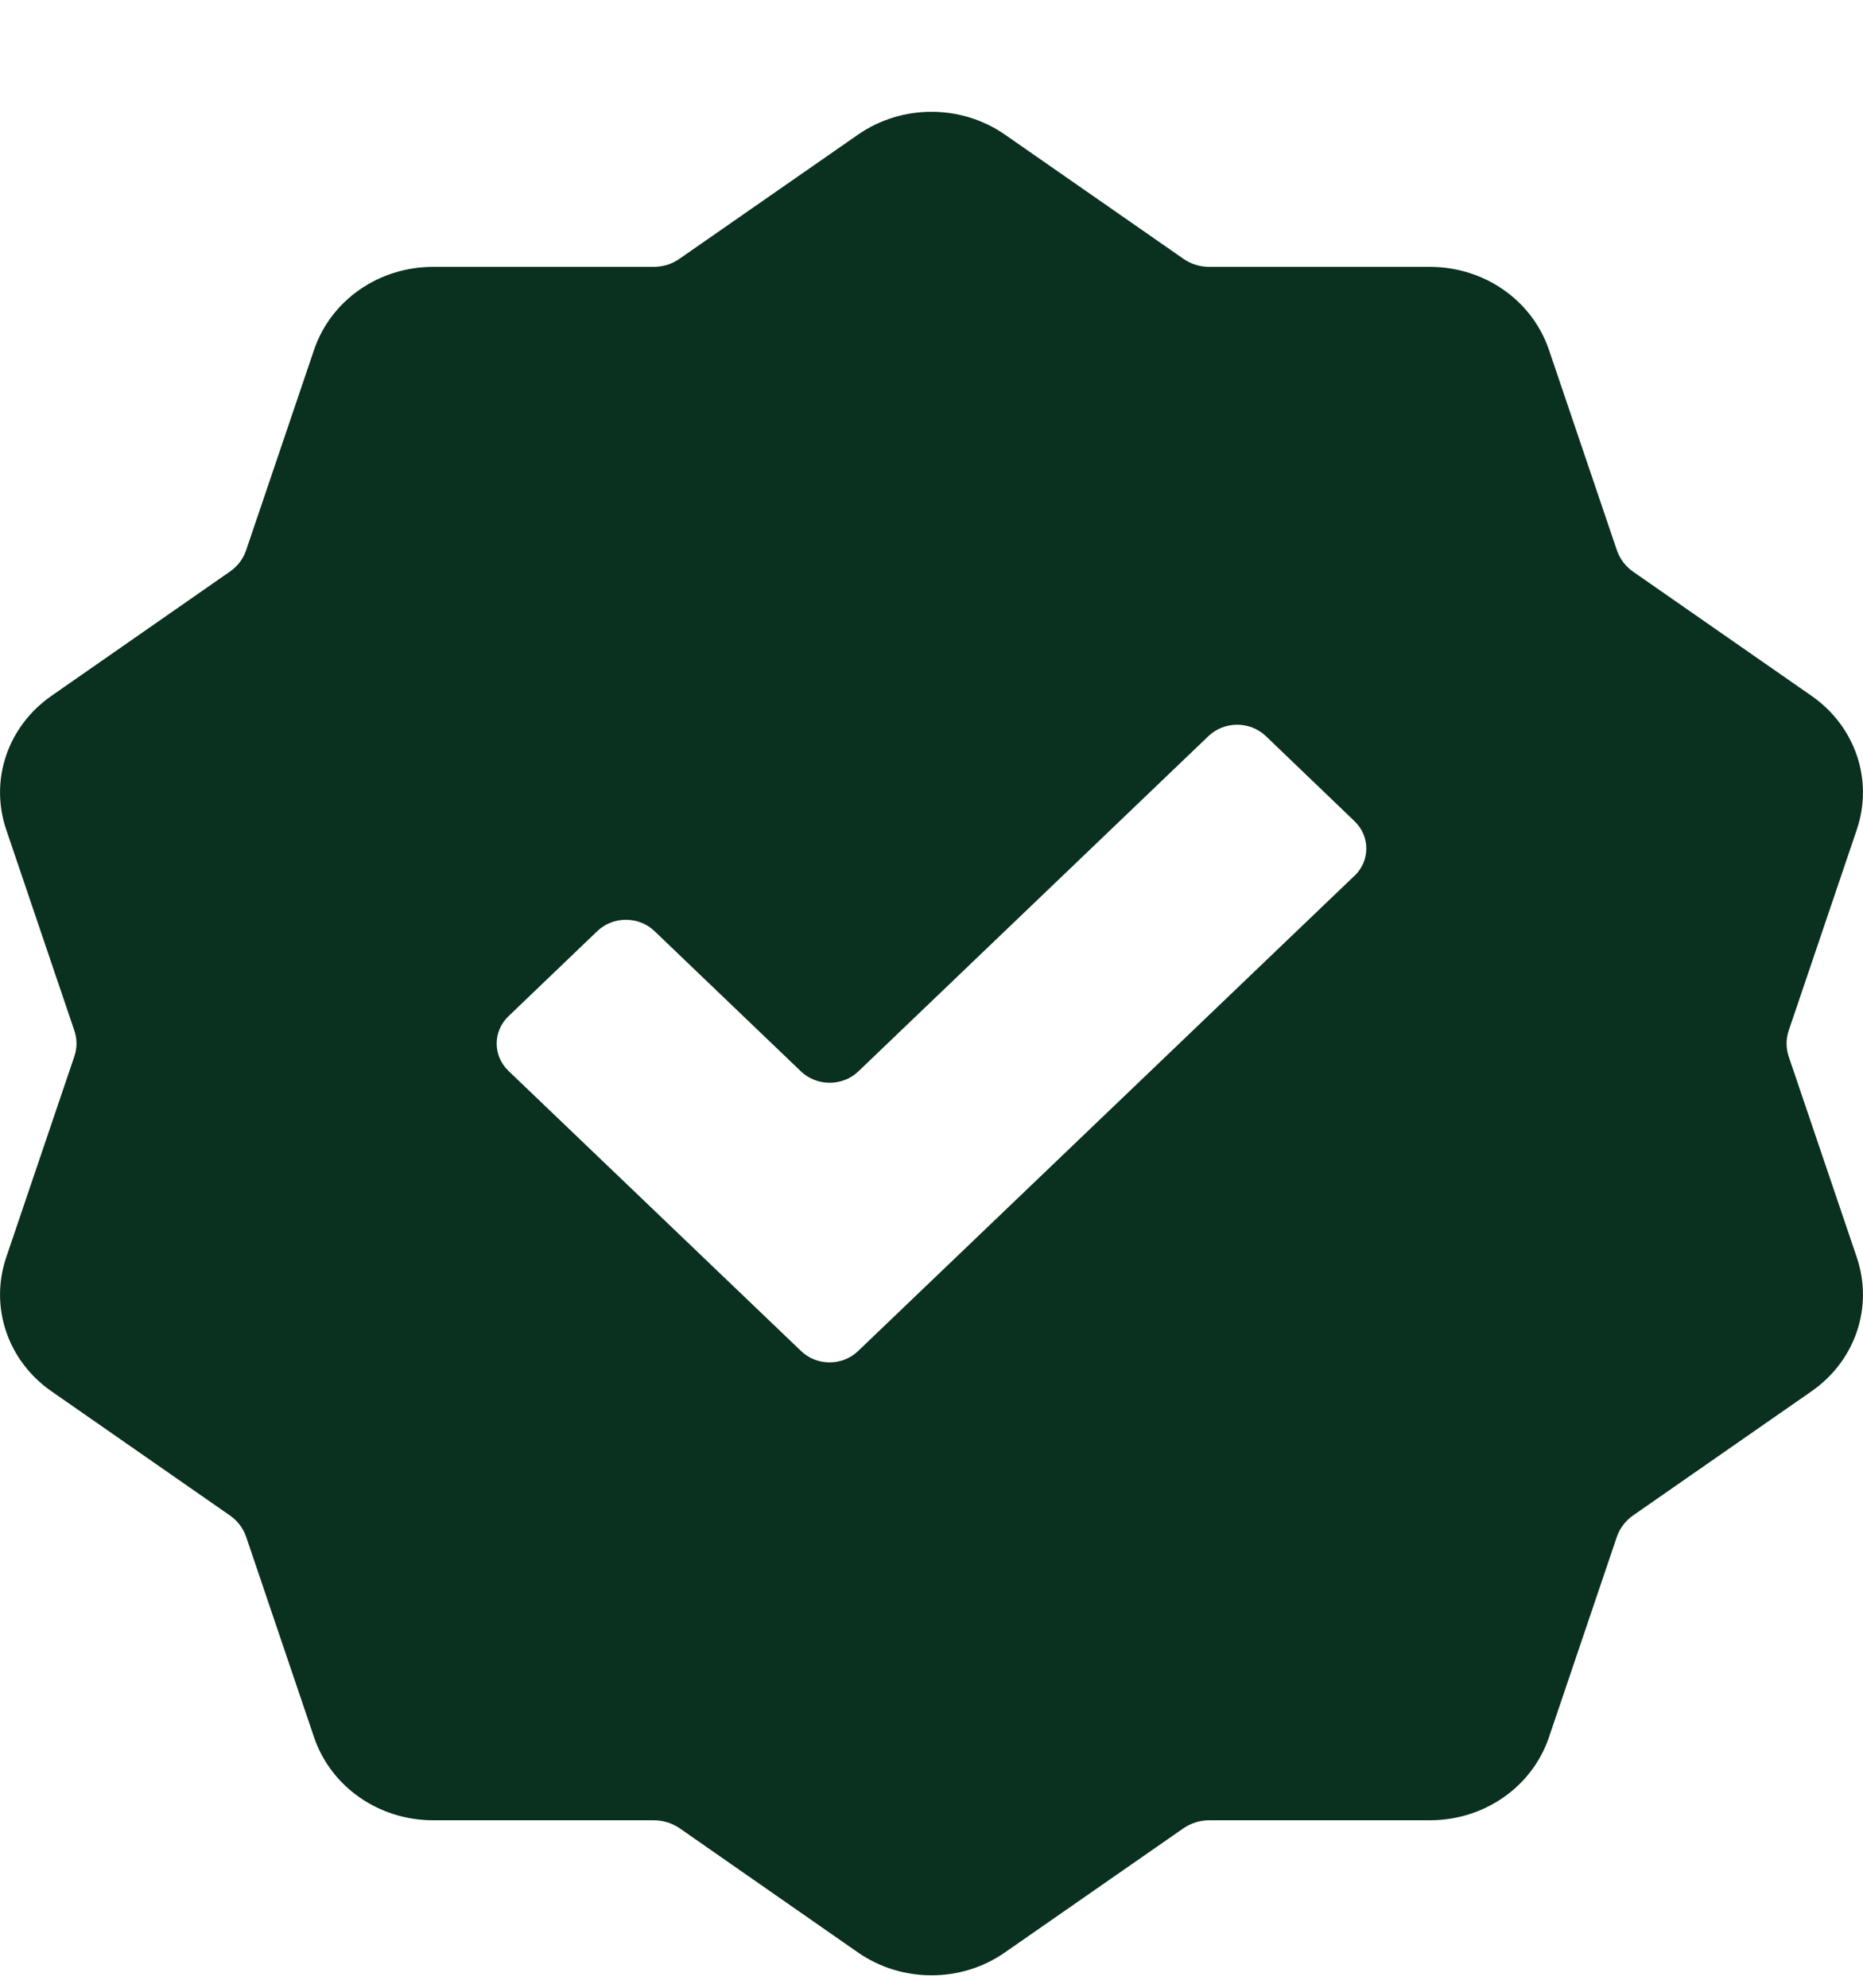 <svg width="15" height="16" viewBox="0 0 15 16" fill="none" xmlns="http://www.w3.org/2000/svg">
<path d="M14.402 8.505C14.379 8.436 14.379 8.363 14.402 8.295L14.95 6.678C15.085 6.28 14.939 5.846 14.584 5.6L13.148 4.601C13.088 4.559 13.043 4.499 13.019 4.431L12.471 2.815C12.335 2.416 11.95 2.148 11.512 2.148H9.737C9.662 2.148 9.59 2.126 9.528 2.083L8.092 1.084C7.739 0.839 7.262 0.838 6.908 1.084L5.471 2.083C5.41 2.126 5.338 2.148 5.263 2.148H3.488C3.05 2.148 2.665 2.416 2.529 2.815L1.981 4.431C1.958 4.499 1.912 4.559 1.851 4.601L0.416 5.6C0.061 5.846 -0.085 6.28 0.05 6.678L0.598 8.294C0.622 8.363 0.622 8.436 0.598 8.505L0.05 10.121C-0.085 10.52 0.061 10.954 0.416 11.2L1.852 12.199C1.912 12.241 1.958 12.301 1.981 12.368L2.529 13.985C2.665 14.383 3.05 14.652 3.488 14.652H5.263C5.338 14.652 5.41 14.674 5.472 14.716L6.908 15.716C7.085 15.839 7.293 15.9 7.5 15.9C7.707 15.9 7.915 15.839 8.092 15.715L9.529 14.716C9.59 14.674 9.662 14.652 9.737 14.652H11.512C11.95 14.652 12.335 14.384 12.471 13.985L13.019 12.368C13.042 12.301 13.088 12.241 13.149 12.198L14.584 11.2C14.939 10.954 15.085 10.52 14.95 10.121L14.402 8.505ZM10.905 7.05L6.91 10.874C6.783 10.997 6.576 10.997 6.449 10.874L4.095 8.621C3.967 8.499 3.967 8.301 4.095 8.179L4.809 7.495C4.936 7.373 5.143 7.373 5.27 7.495L6.449 8.624C6.577 8.746 6.784 8.746 6.911 8.624L9.73 5.925C9.858 5.803 10.064 5.803 10.192 5.925L10.905 6.609C11.033 6.731 11.033 6.929 10.905 7.051L10.905 7.05Z" fill="#0A301F"/>
</svg>
